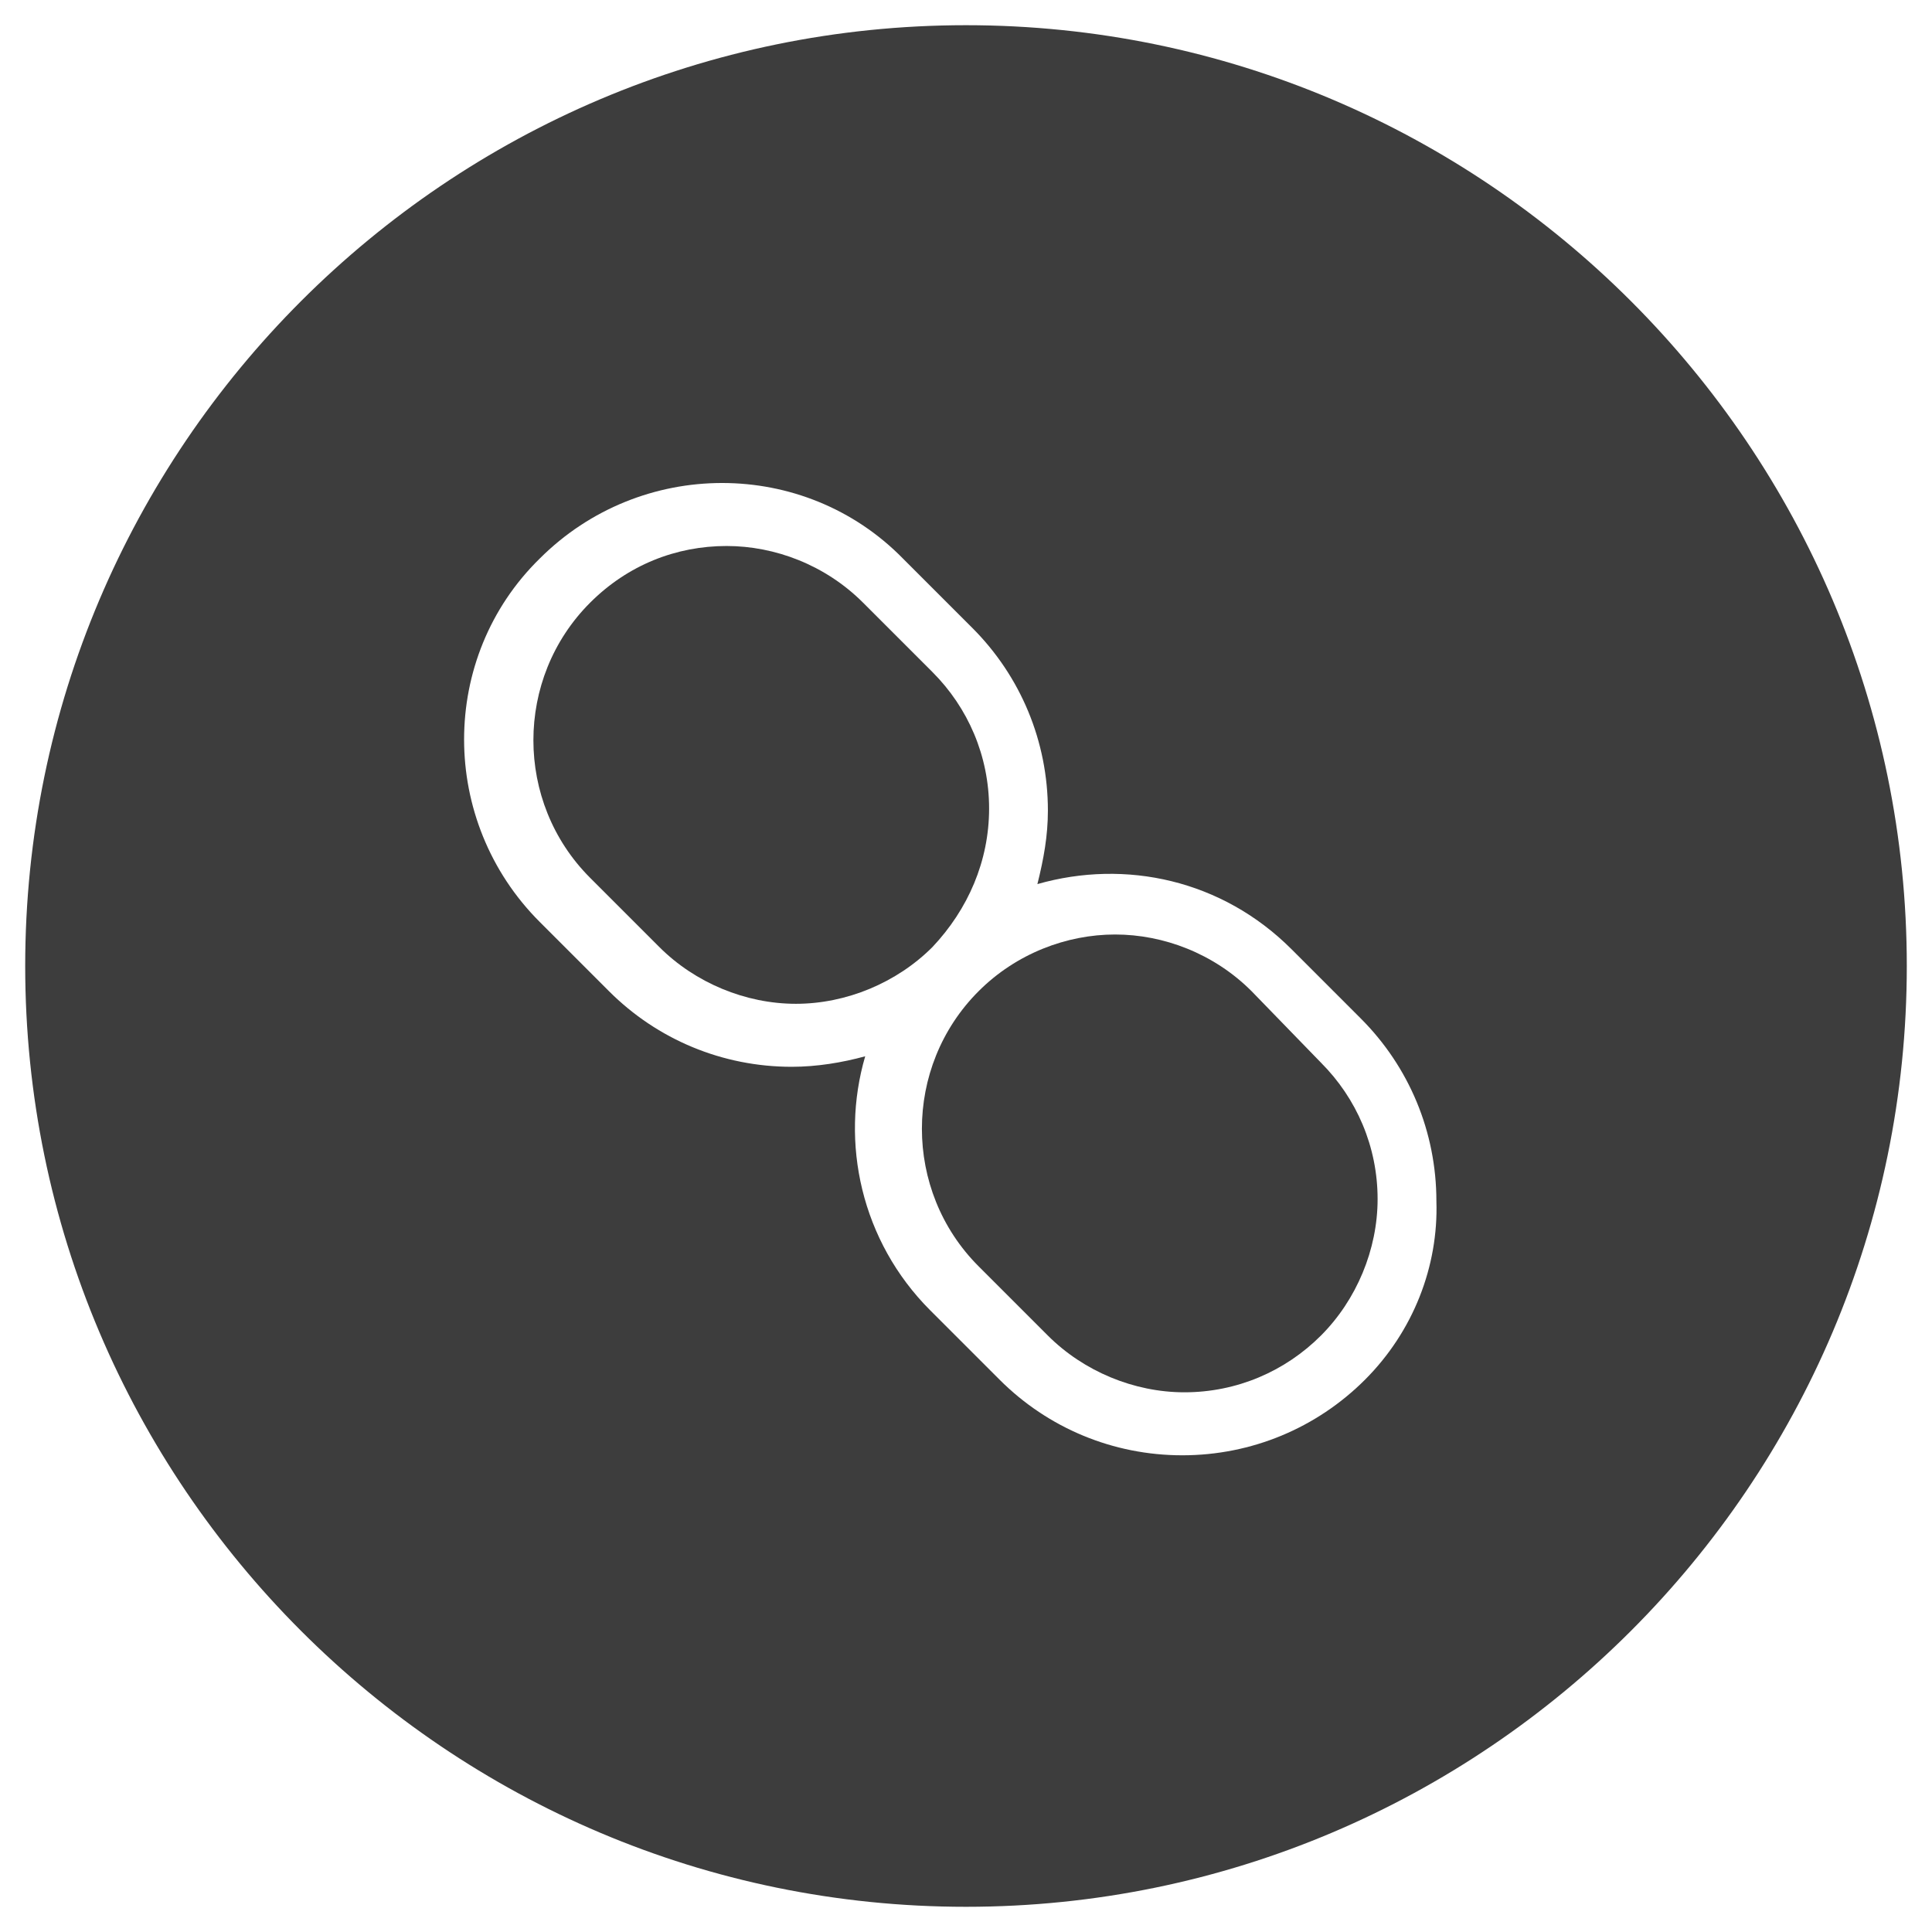 <?xml version="1.0" encoding="utf-8"?>
<!-- Generator: Adobe Illustrator 20.1.0, SVG Export Plug-In . SVG Version: 6.00 Build 0)  -->
<svg version="1.1" id="Capa_1" xmlns="http://www.w3.org/2000/svg" xmlns:xlink="http://www.w3.org/1999/xlink" x="0px" y="0px"
	 viewBox="0 0 92 92" style="enable-background:new 0 0 92 92;" xml:space="preserve">
<style type="text/css">
	.st0{fill:#3D3D3D;}
</style>
<g>
	<path class="st0" d="M59.6,47.2c-1.8-1.8-4.2-2.7-6.5-2.7s-4.7,0.9-6.5,2.7c-3.6,3.6-3.6,9.5,0,13.1l3.3,3.3
		c1.7,1.7,4.1,2.7,6.5,2.7c2.5,0,4.8-1,6.5-2.7c1.7-1.7,2.7-4.1,2.7-6.5c0-2.5-1-4.8-2.7-6.5L59.6,47.2z"/>
	<path class="st0" d="M47.1,38.5c0-2.5-1-4.8-2.7-6.5l-3.3-3.3c-1.8-1.8-4.2-2.7-6.5-2.7c-2.4,0-4.7,0.9-6.5,2.7
		c-3.6,3.6-3.6,9.5,0,13.1l3.3,3.3c1.7,1.7,4.1,2.7,6.5,2.7s4.8-1,6.5-2.7l0,0C46.1,43.3,47.1,41,47.1,38.5z"/>
	<path class="st0" d="M46,1.2C21.3,1.2,1.2,21.3,1.2,46c0,24.7,20.1,44.8,44.8,44.8c24.7,0,44.8-20.1,44.8-44.8
		C90.8,21.3,70.7,1.2,46,1.2z M65,65.7c-2.3,2.3-5.4,3.6-8.7,3.6c0,0,0,0,0,0c-3.3,0-6.4-1.3-8.7-3.6l-3.3-3.3
		c-3.3-3.3-4.3-8-3.1-12.1c-1.1,0.3-2.3,0.5-3.5,0.5h0c-3.3,0-6.4-1.3-8.7-3.6l-3.3-3.3c-4.8-4.8-4.8-12.6,0-17.3
		c4.8-4.8,12.6-4.8,17.3,0l3.3,3.3c2.3,2.3,3.6,5.4,3.6,8.7c0,1.2-0.2,2.3-0.5,3.5c4.2-1.2,8.8-0.2,12.1,3.1l3.3,3.3
		c2.3,2.3,3.6,5.4,3.6,8.7C68.5,60.3,67.3,63.4,65,65.7z"/>
</g>
</svg>
